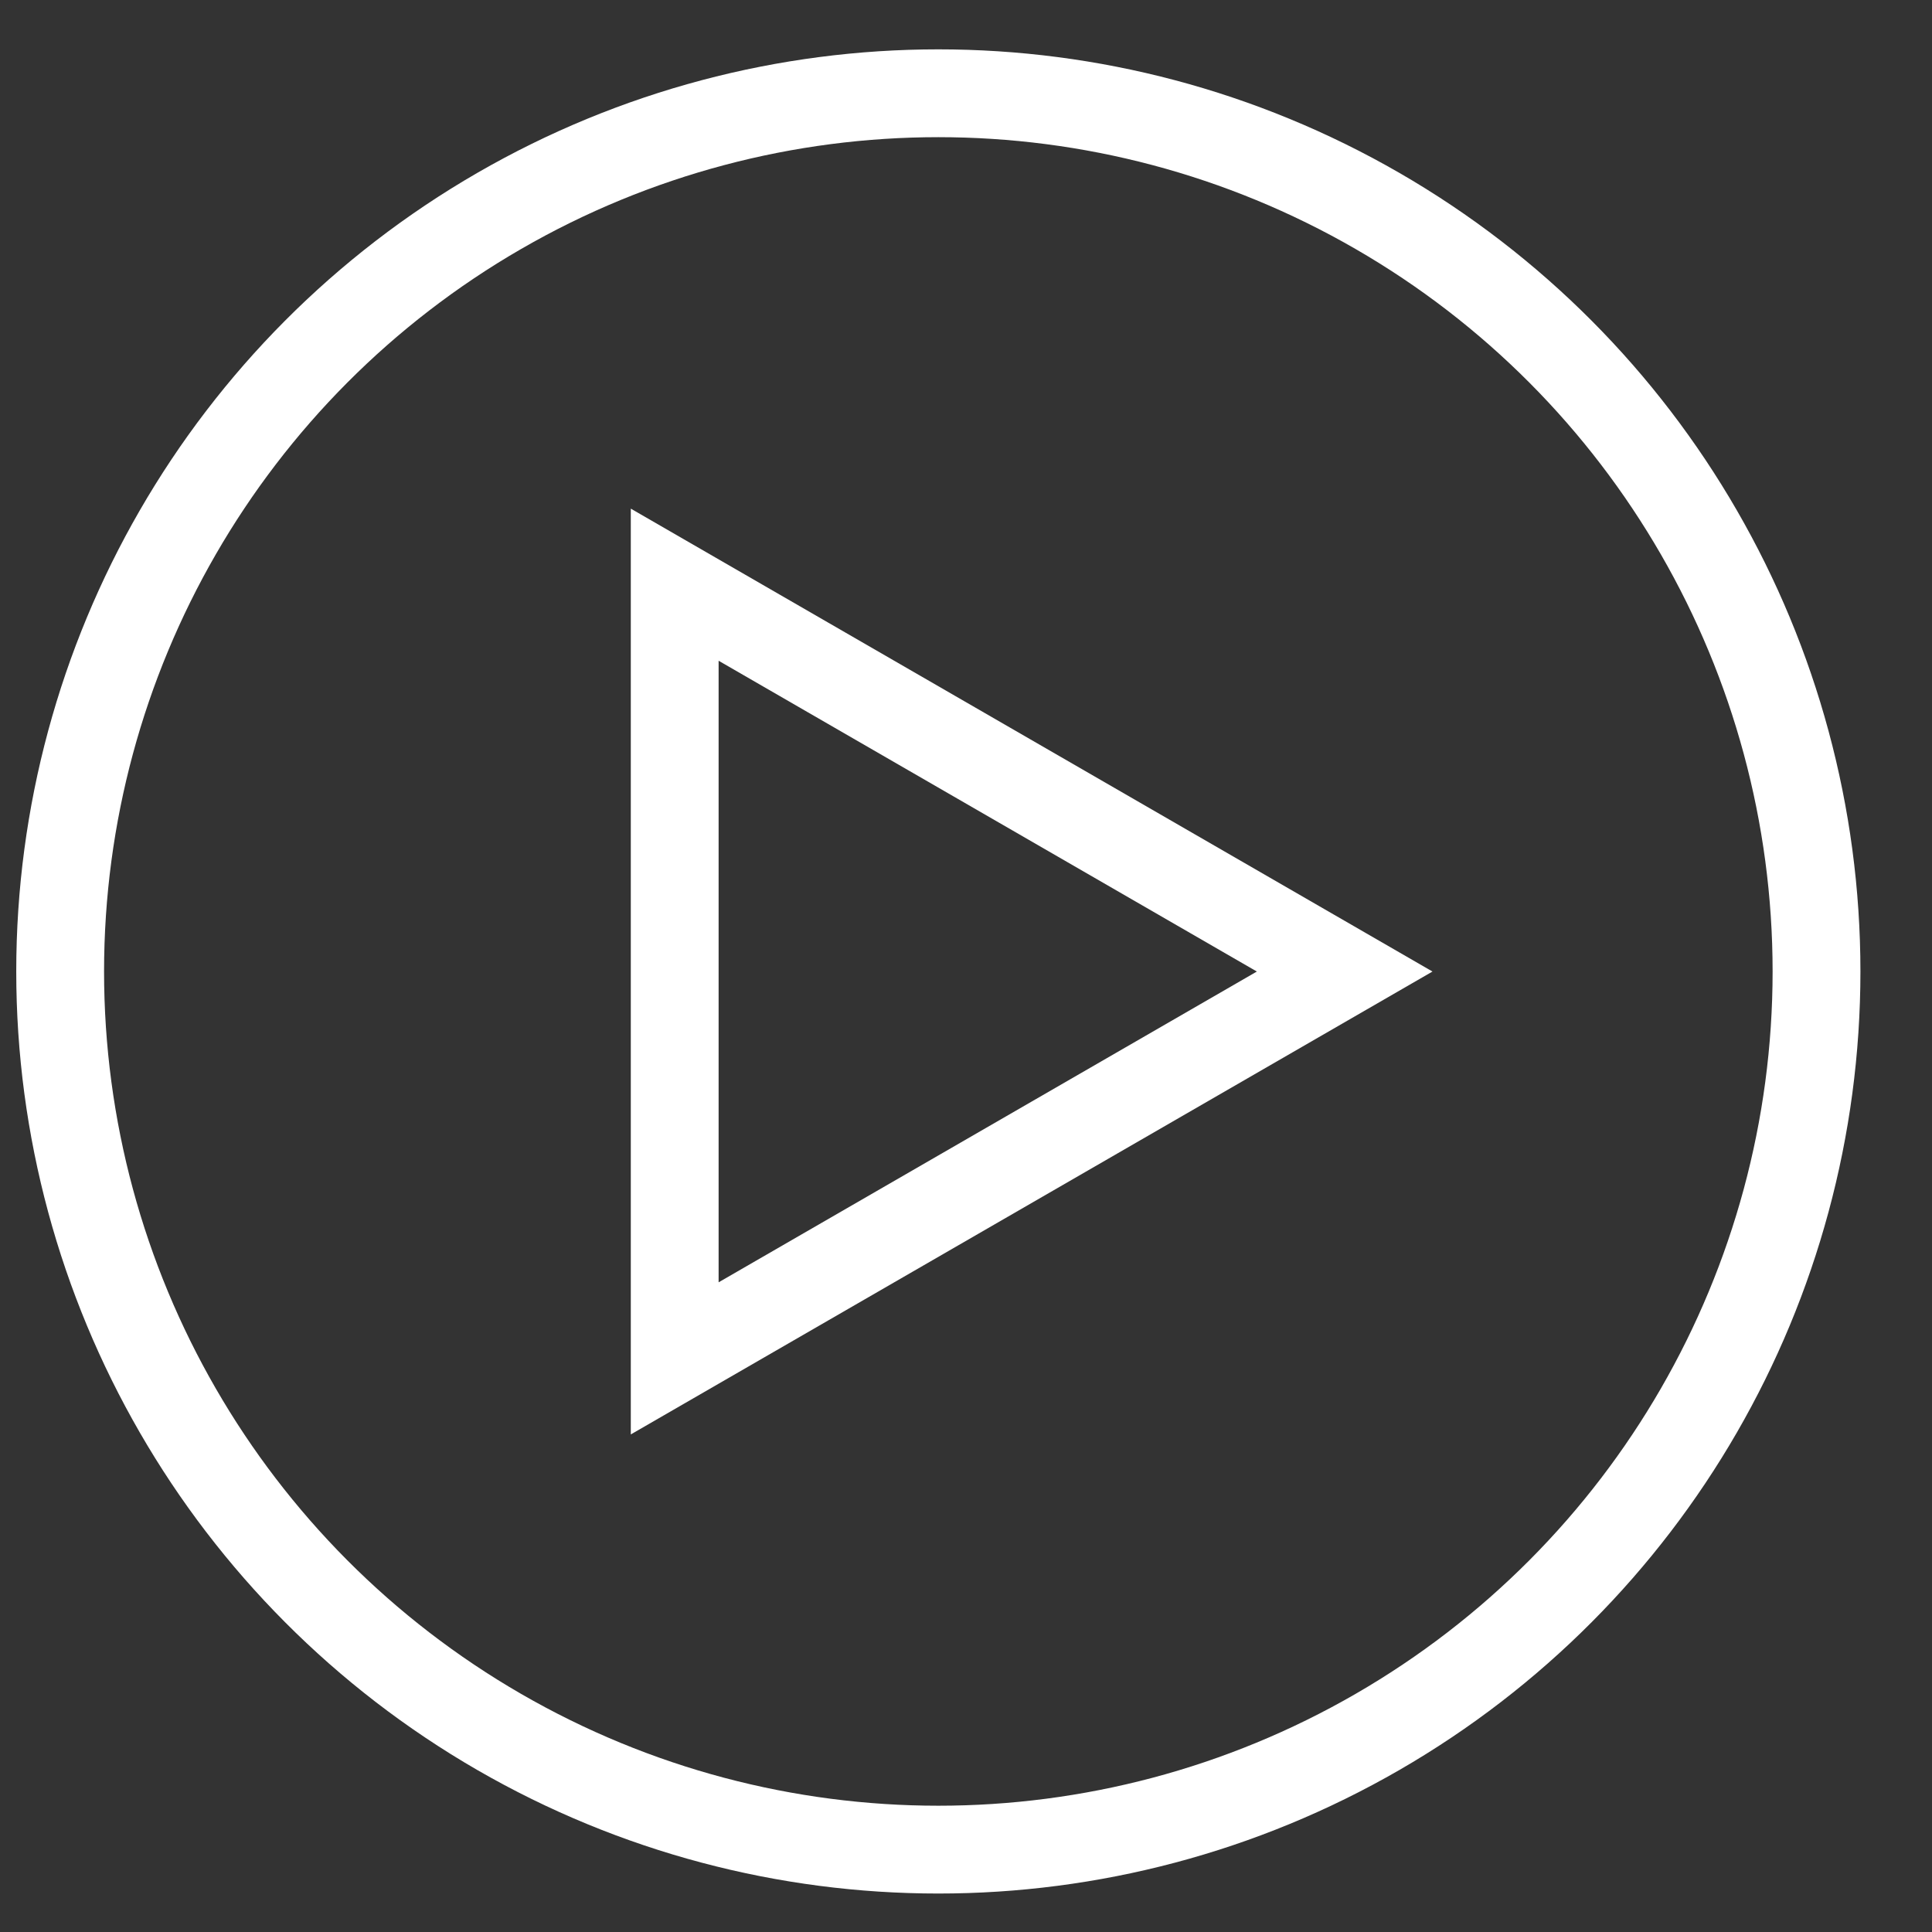 <svg width="22" height="22" viewBox="0 0 22 22" fill="none" xmlns="http://www.w3.org/2000/svg">
<rect x="0" y="0" width="22" height="22" fill="#333333" stroke="none"/>
<g id="Group 1093">
<circle id="Ellipse 16" cx="10.685" cy="11.062" r="10" stroke="#ffffff"/>
<path id="Polygon 3" d="M15.312 11.063L7.683 15.468L7.683 6.658L15.312 11.063Z" stroke="#ffffff"/>
</g>
</svg>
